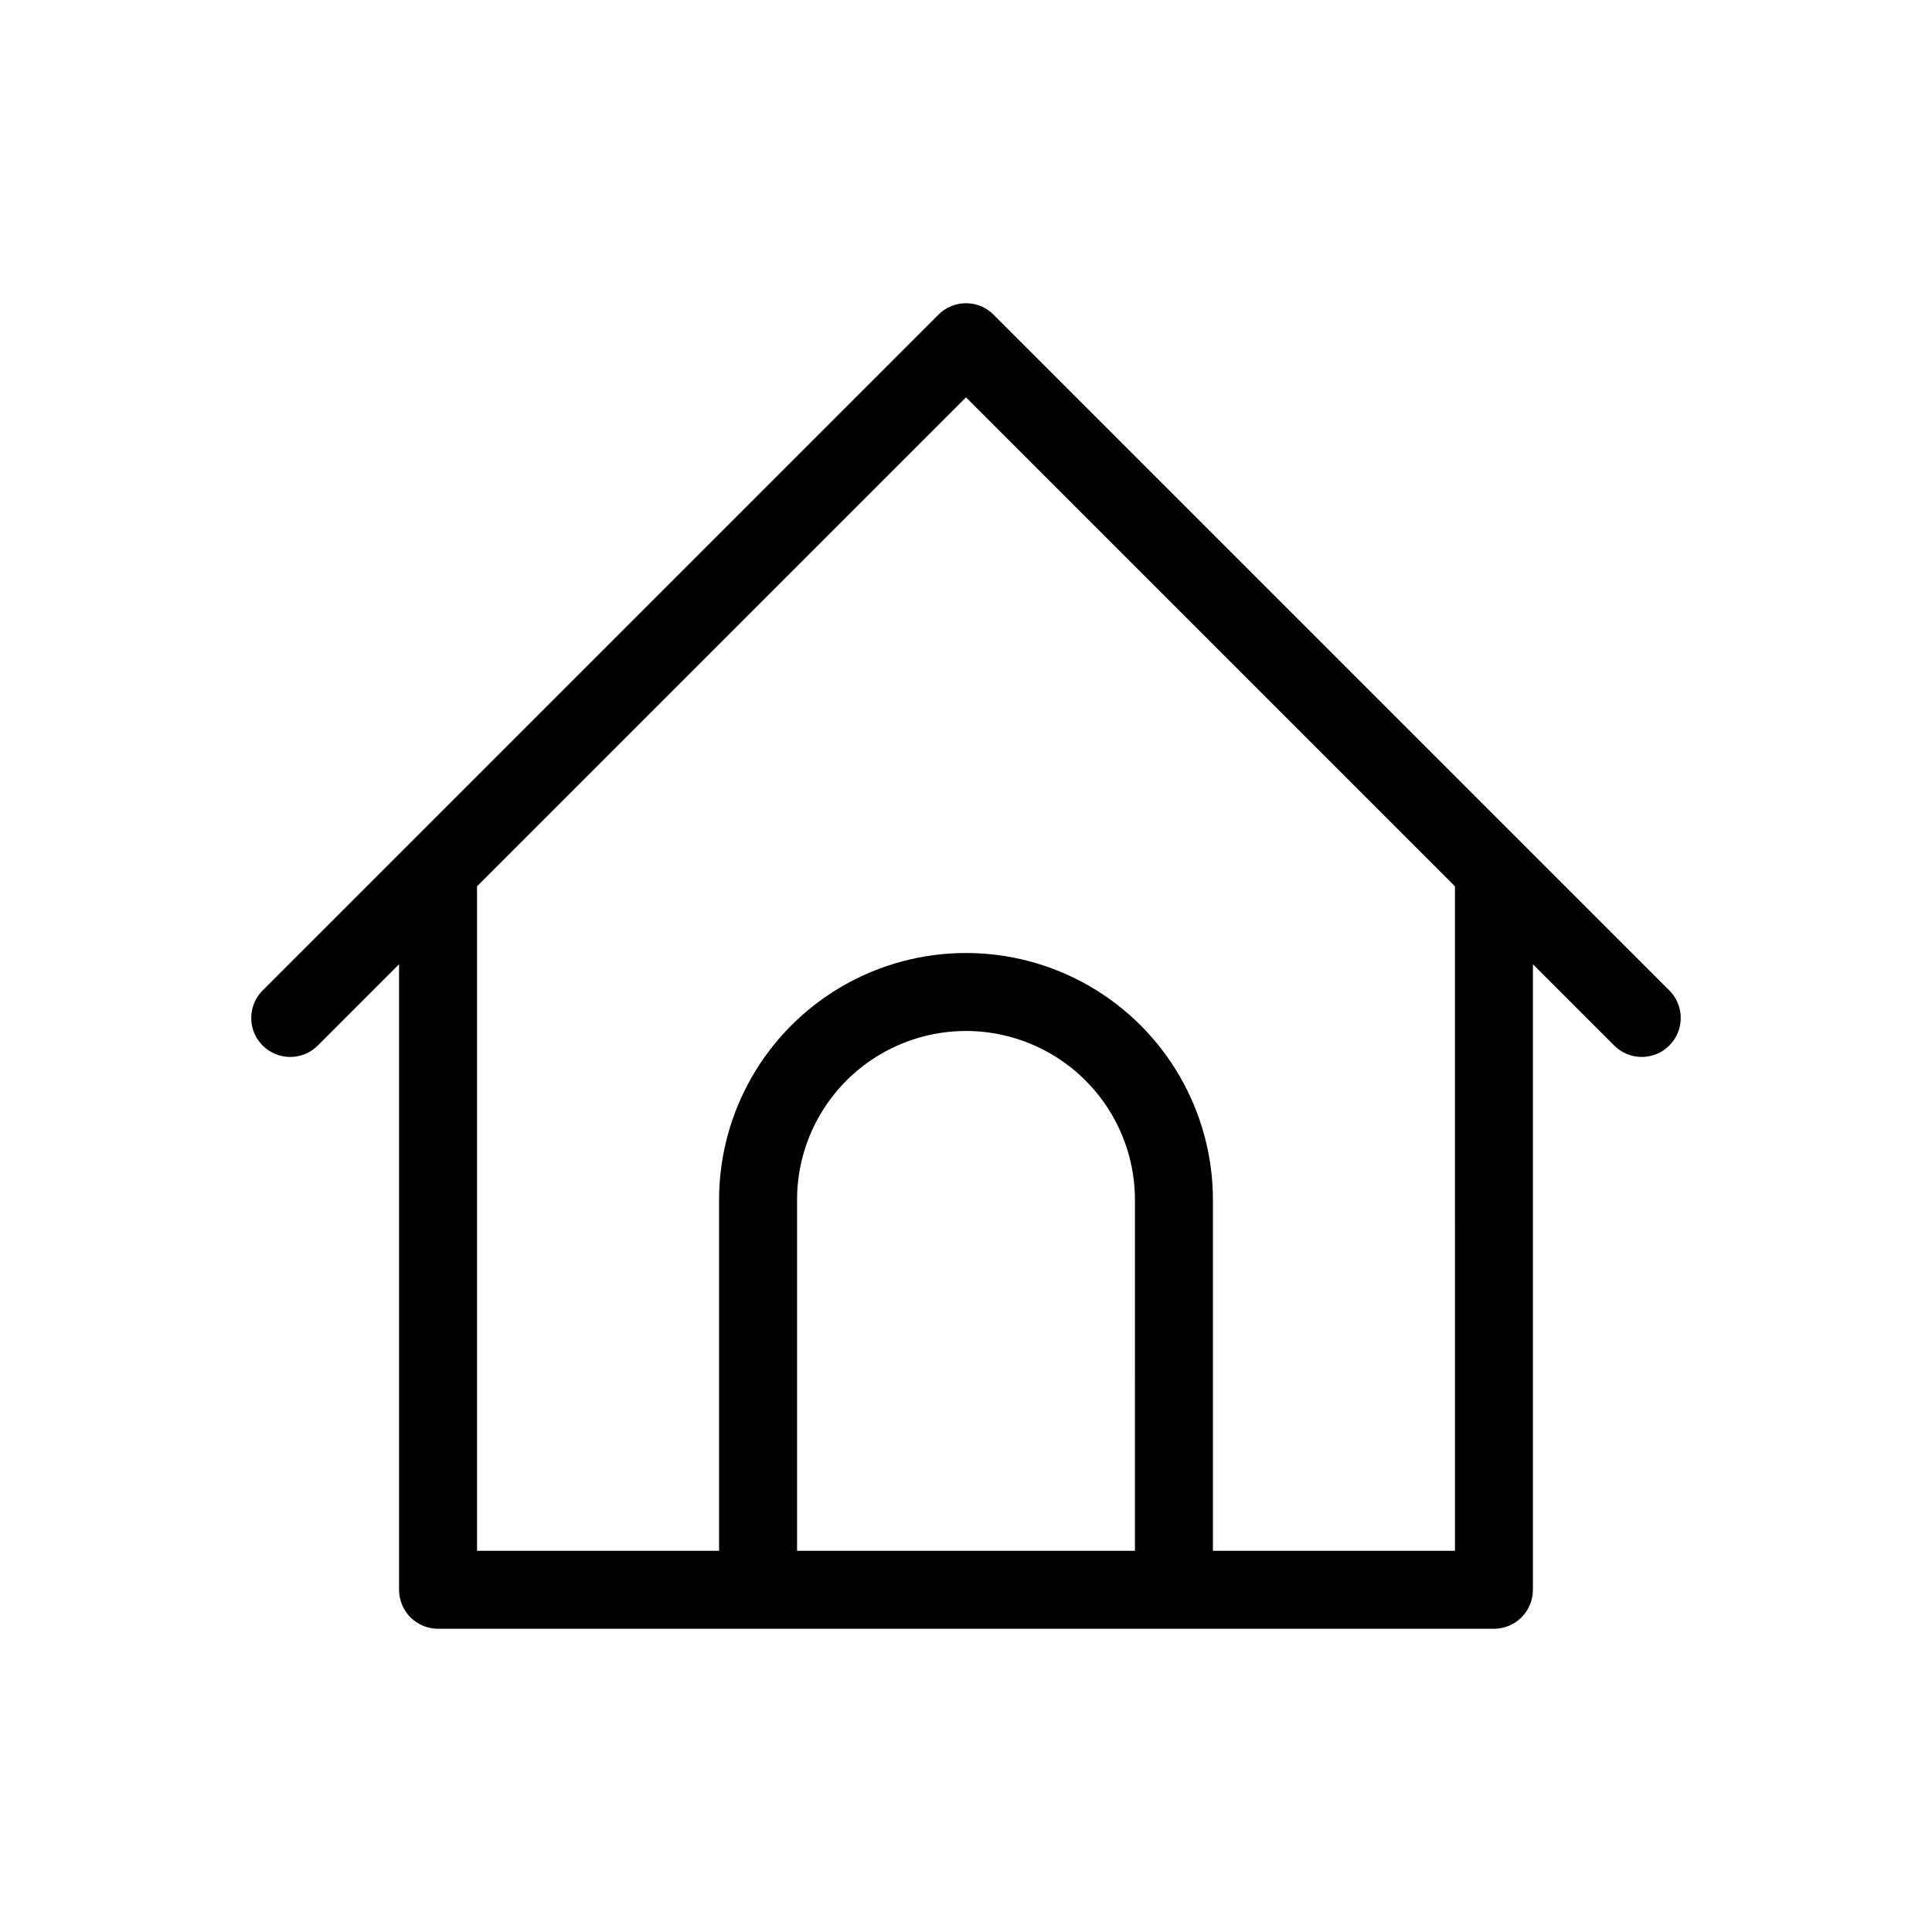 <?xml version="1.0" encoding="UTF-8"?>
<!-- Uploaded to: ICON Repo, www.svgrepo.com, Generator: ICON Repo Mixer Tools -->
<svg fill="#000000" width="800px" height="800px" version="1.1" viewBox="144 144 512 512" xmlns="http://www.w3.org/2000/svg">
 <path d="m586.39 406.47-179.09-179.09 0.004 0.004c-1.938-1.941-4.566-3.027-7.305-3.027-2.742 0-5.371 1.086-7.305 3.027l-179.09 179.09v-0.004c-4.035 4.035-4.035 10.578 0 14.609 4.035 4.035 10.574 4.035 14.609 0l21.539-21.539v165.77c0 2.738 1.086 5.367 3.023 7.305 1.941 1.938 4.566 3.027 7.309 3.027h279.82c2.742 0 5.371-1.09 7.309-3.027s3.023-4.566 3.023-7.305v-165.77l21.539 21.539v-0.004c4.035 4.035 10.578 4.035 14.609 0 4.035-4.031 4.035-10.574 0-14.609zm-141.62 148.51h-89.543v-92.988c0-15.996 8.535-30.777 22.387-38.773 13.852-8 30.918-8 44.77 0 13.855 7.996 22.387 22.777 22.387 38.773zm84.809 0h-64.145v-92.988c0-23.379-12.473-44.98-32.719-56.672-20.246-11.688-45.188-11.688-65.434 0-20.246 11.691-32.719 33.293-32.719 56.672v92.988h-64.145v-176.1l129.58-129.58 129.58 129.58z"/>
</svg>